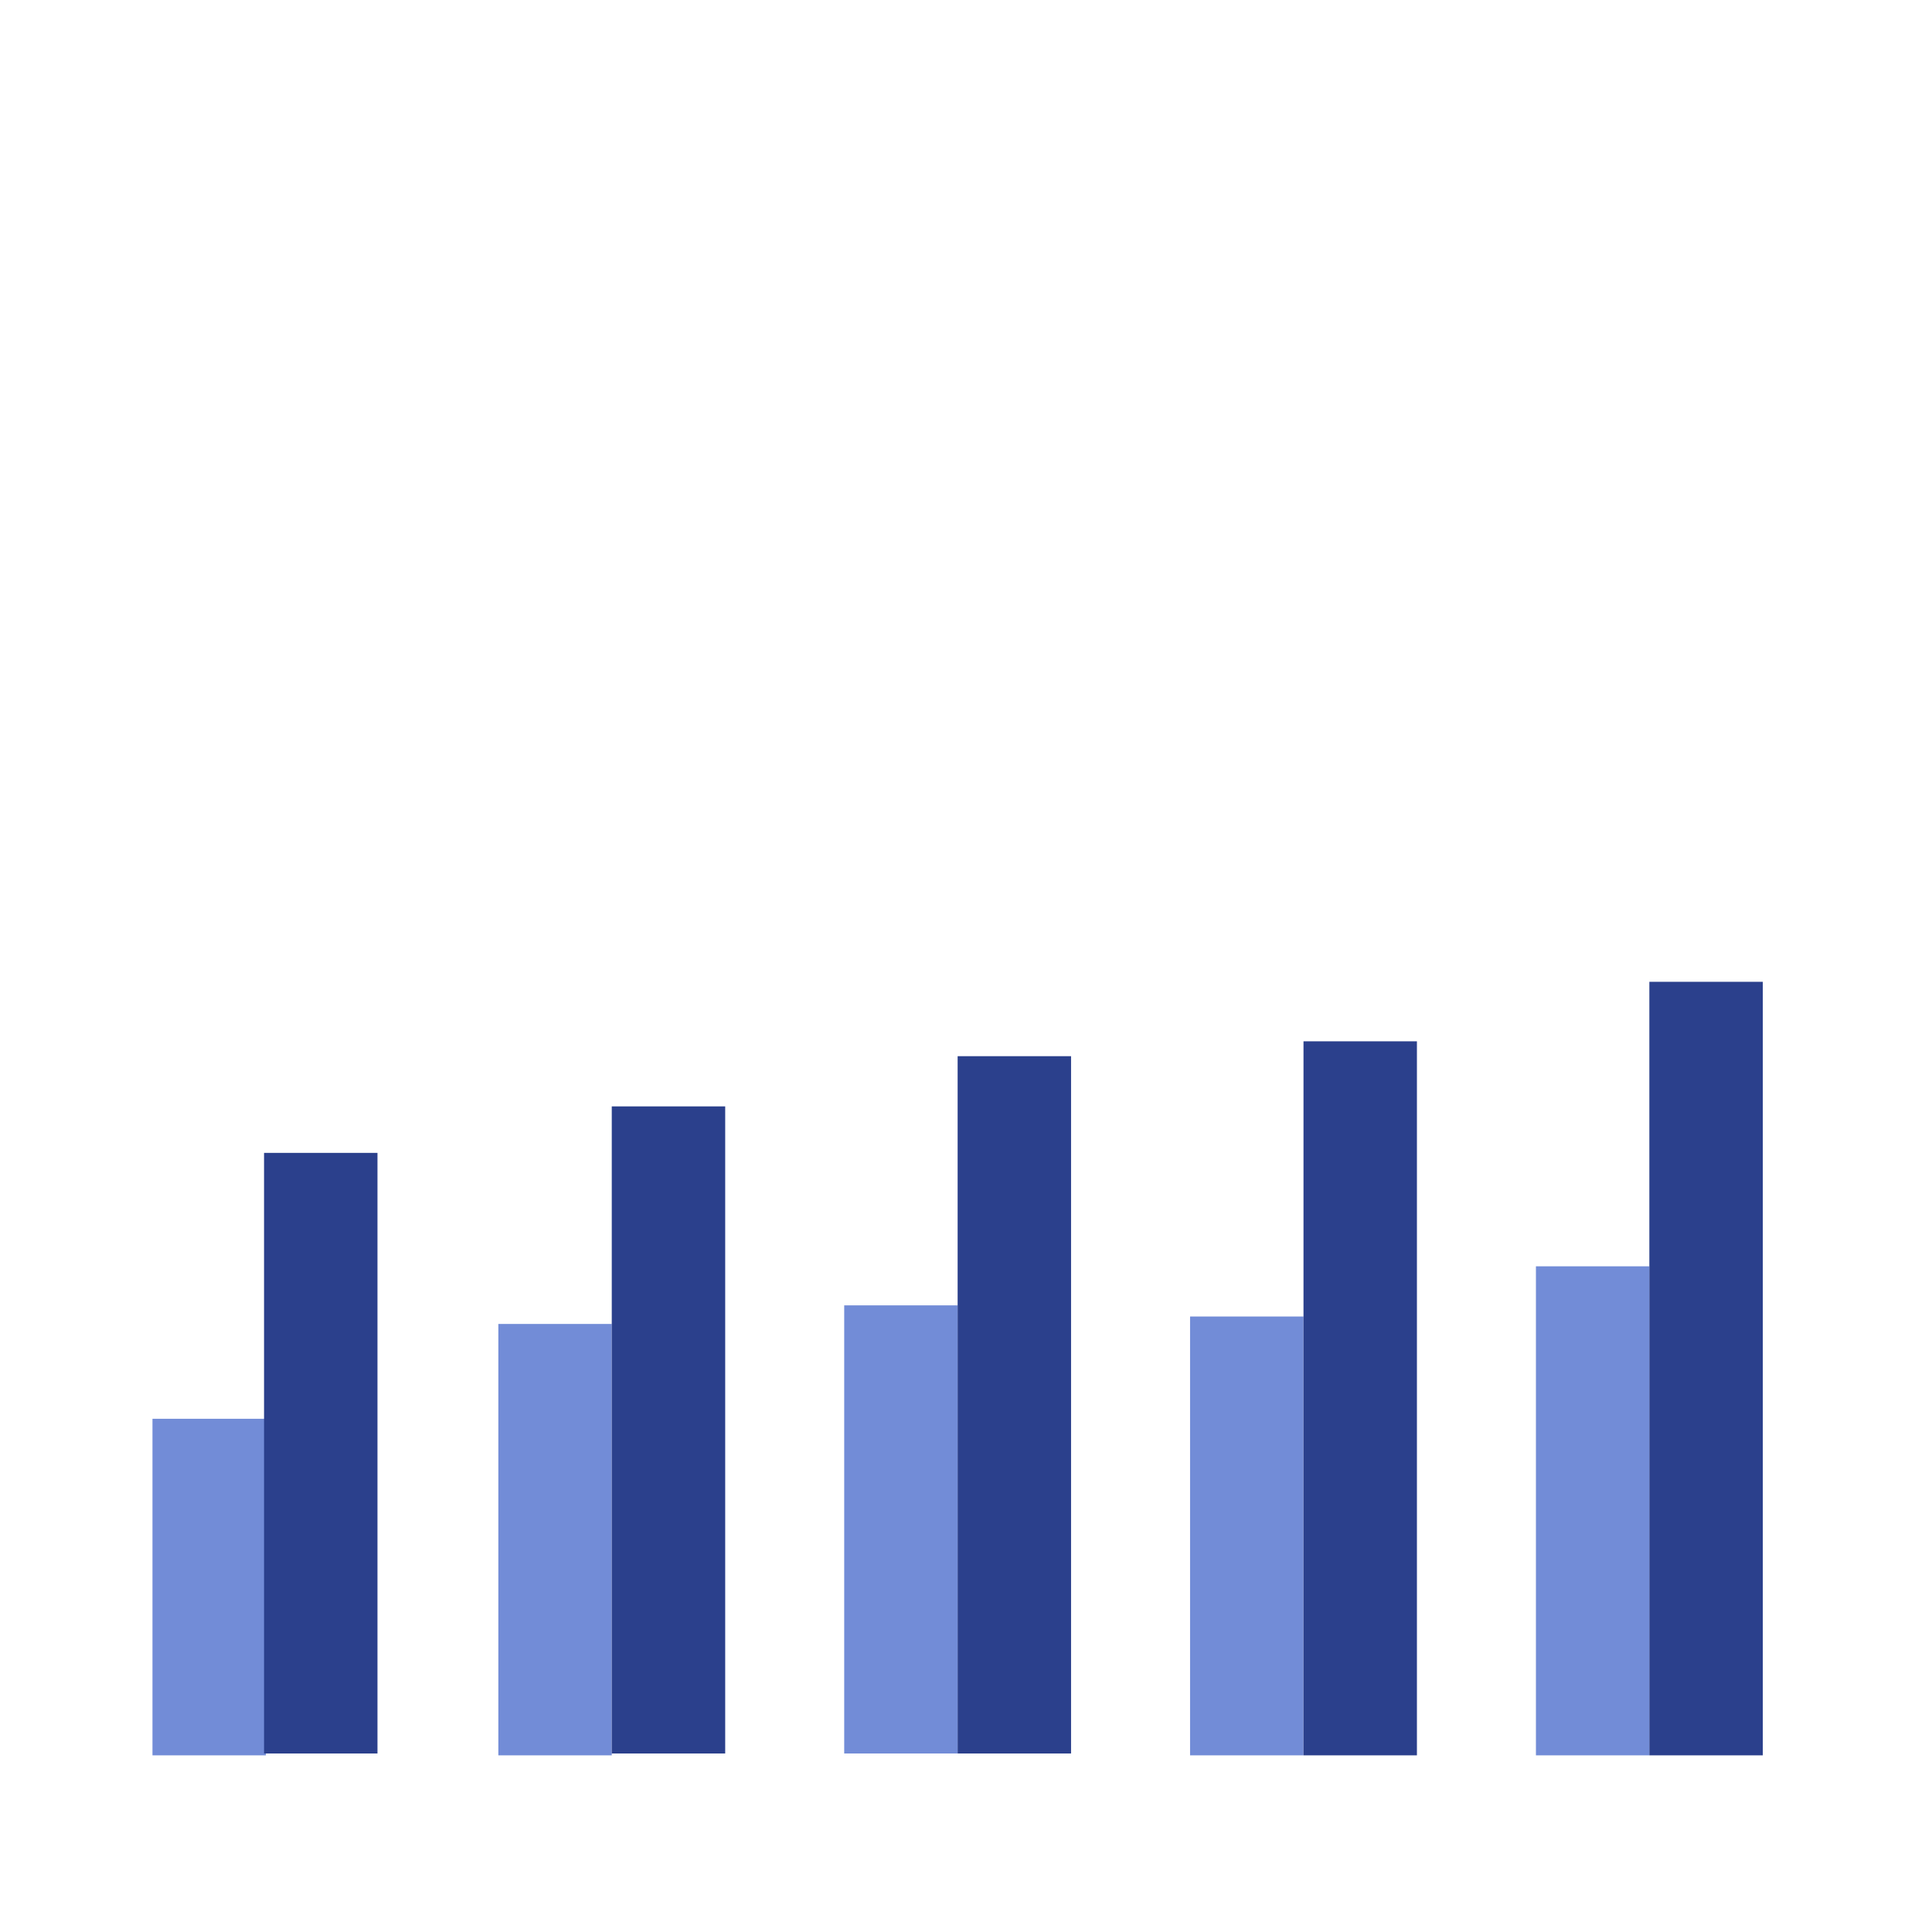 <?xml version="1.0" encoding="utf-8"?>
<!-- Generator: Adobe Illustrator 26.0.3, SVG Export Plug-In . SVG Version: 6.00 Build 0)  -->
<svg version="1.1" id="Calque_1" xmlns="http://www.w3.org/2000/svg" xmlns:xlink="http://www.w3.org/1999/xlink" x="0px" y="0px"
	 viewBox="0 0 103.9 103.9" style="enable-background:new 0 0 103.9 103.9;" xml:space="preserve">
<style type="text/css">
	.st0{fill:none;}
	.st1{fill:#728CD7;}
	.st2{fill:#2B408C;}
</style>
<g id="Calque_2_00000140011196219555638990000010836367068221254284_">
	<g id="Calque_1-2">
		<rect class="st0" width="103.9" height="103.9"/>
		<rect x="8.2" y="76.3" class="st1" width="6.1" height="18.1"/>
		<rect x="14.2" y="62" class="st2" width="6.1" height="32.3"/>
		<rect x="26.8" y="71.2" class="st1" width="6.1" height="23.2"/>
		<rect x="32.9" y="59.5" class="st2" width="6.1" height="34.8"/>
		<rect x="45.4" y="70.2" class="st1" width="6.1" height="24.1"/>
		<rect x="51.5" y="56.8" class="st2" width="6.1" height="37.5"/>
		<rect x="64" y="70.8" class="st1" width="6.1" height="23.6"/>
		<rect x="70.1" y="56" class="st2" width="6.1" height="38.4"/>
		<rect x="82.6" y="68.1" class="st1" width="6.1" height="26.3"/>
		<rect x="88.7" y="52.8" class="st2" width="6.1" height="41.6"/>
	</g>
</g>
</svg>
